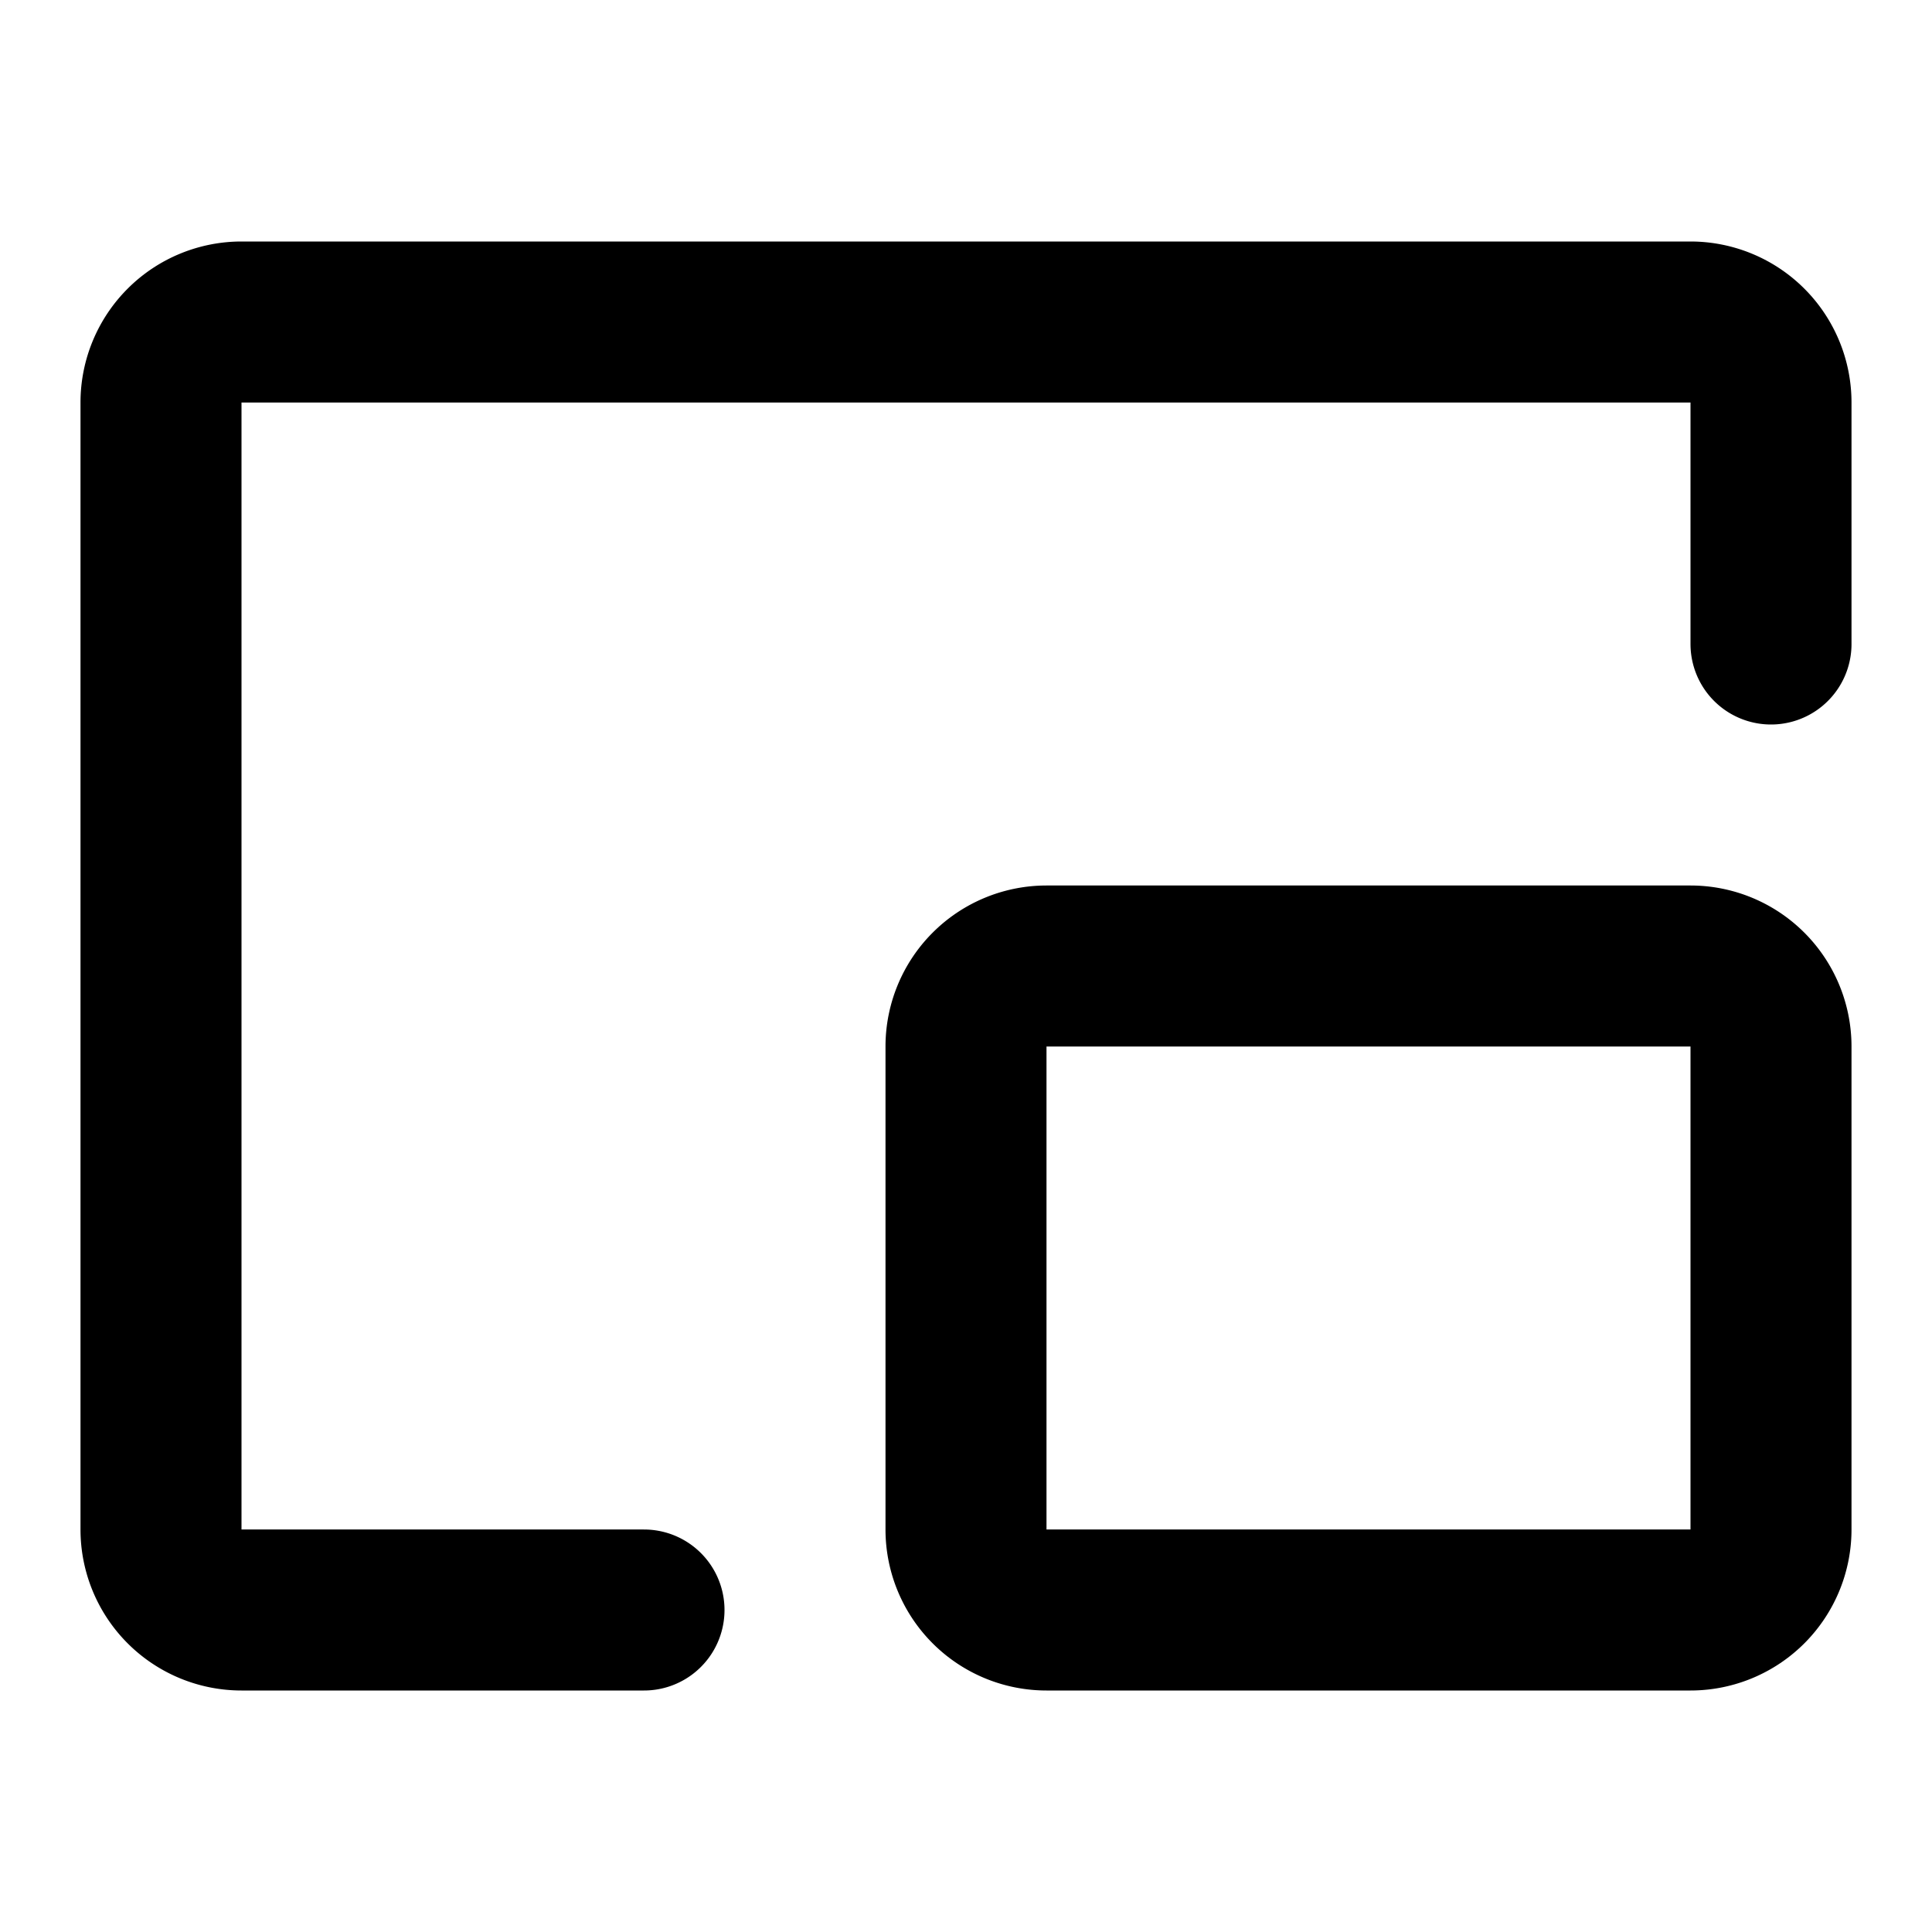<svg width="24" height="24" fill="none" xmlns="http://www.w3.org/2000/svg"><path d="M8 20H3a1 1 0 0 1-1-1V5a1 1 0 0 1 1-1h18a1 1 0 0 1 1 1v3" stroke="#000" stroke-width="2" stroke-linecap="round" stroke-linejoin="round"/><path d="M21 12h-8a1 1 0 0 0-1 1v6a1 1 0 0 0 1 1h8a1 1 0 0 0 1-1v-6a1 1 0 0 0-1-1Z" stroke="#000" stroke-width="2" stroke-linejoin="round"/></svg>